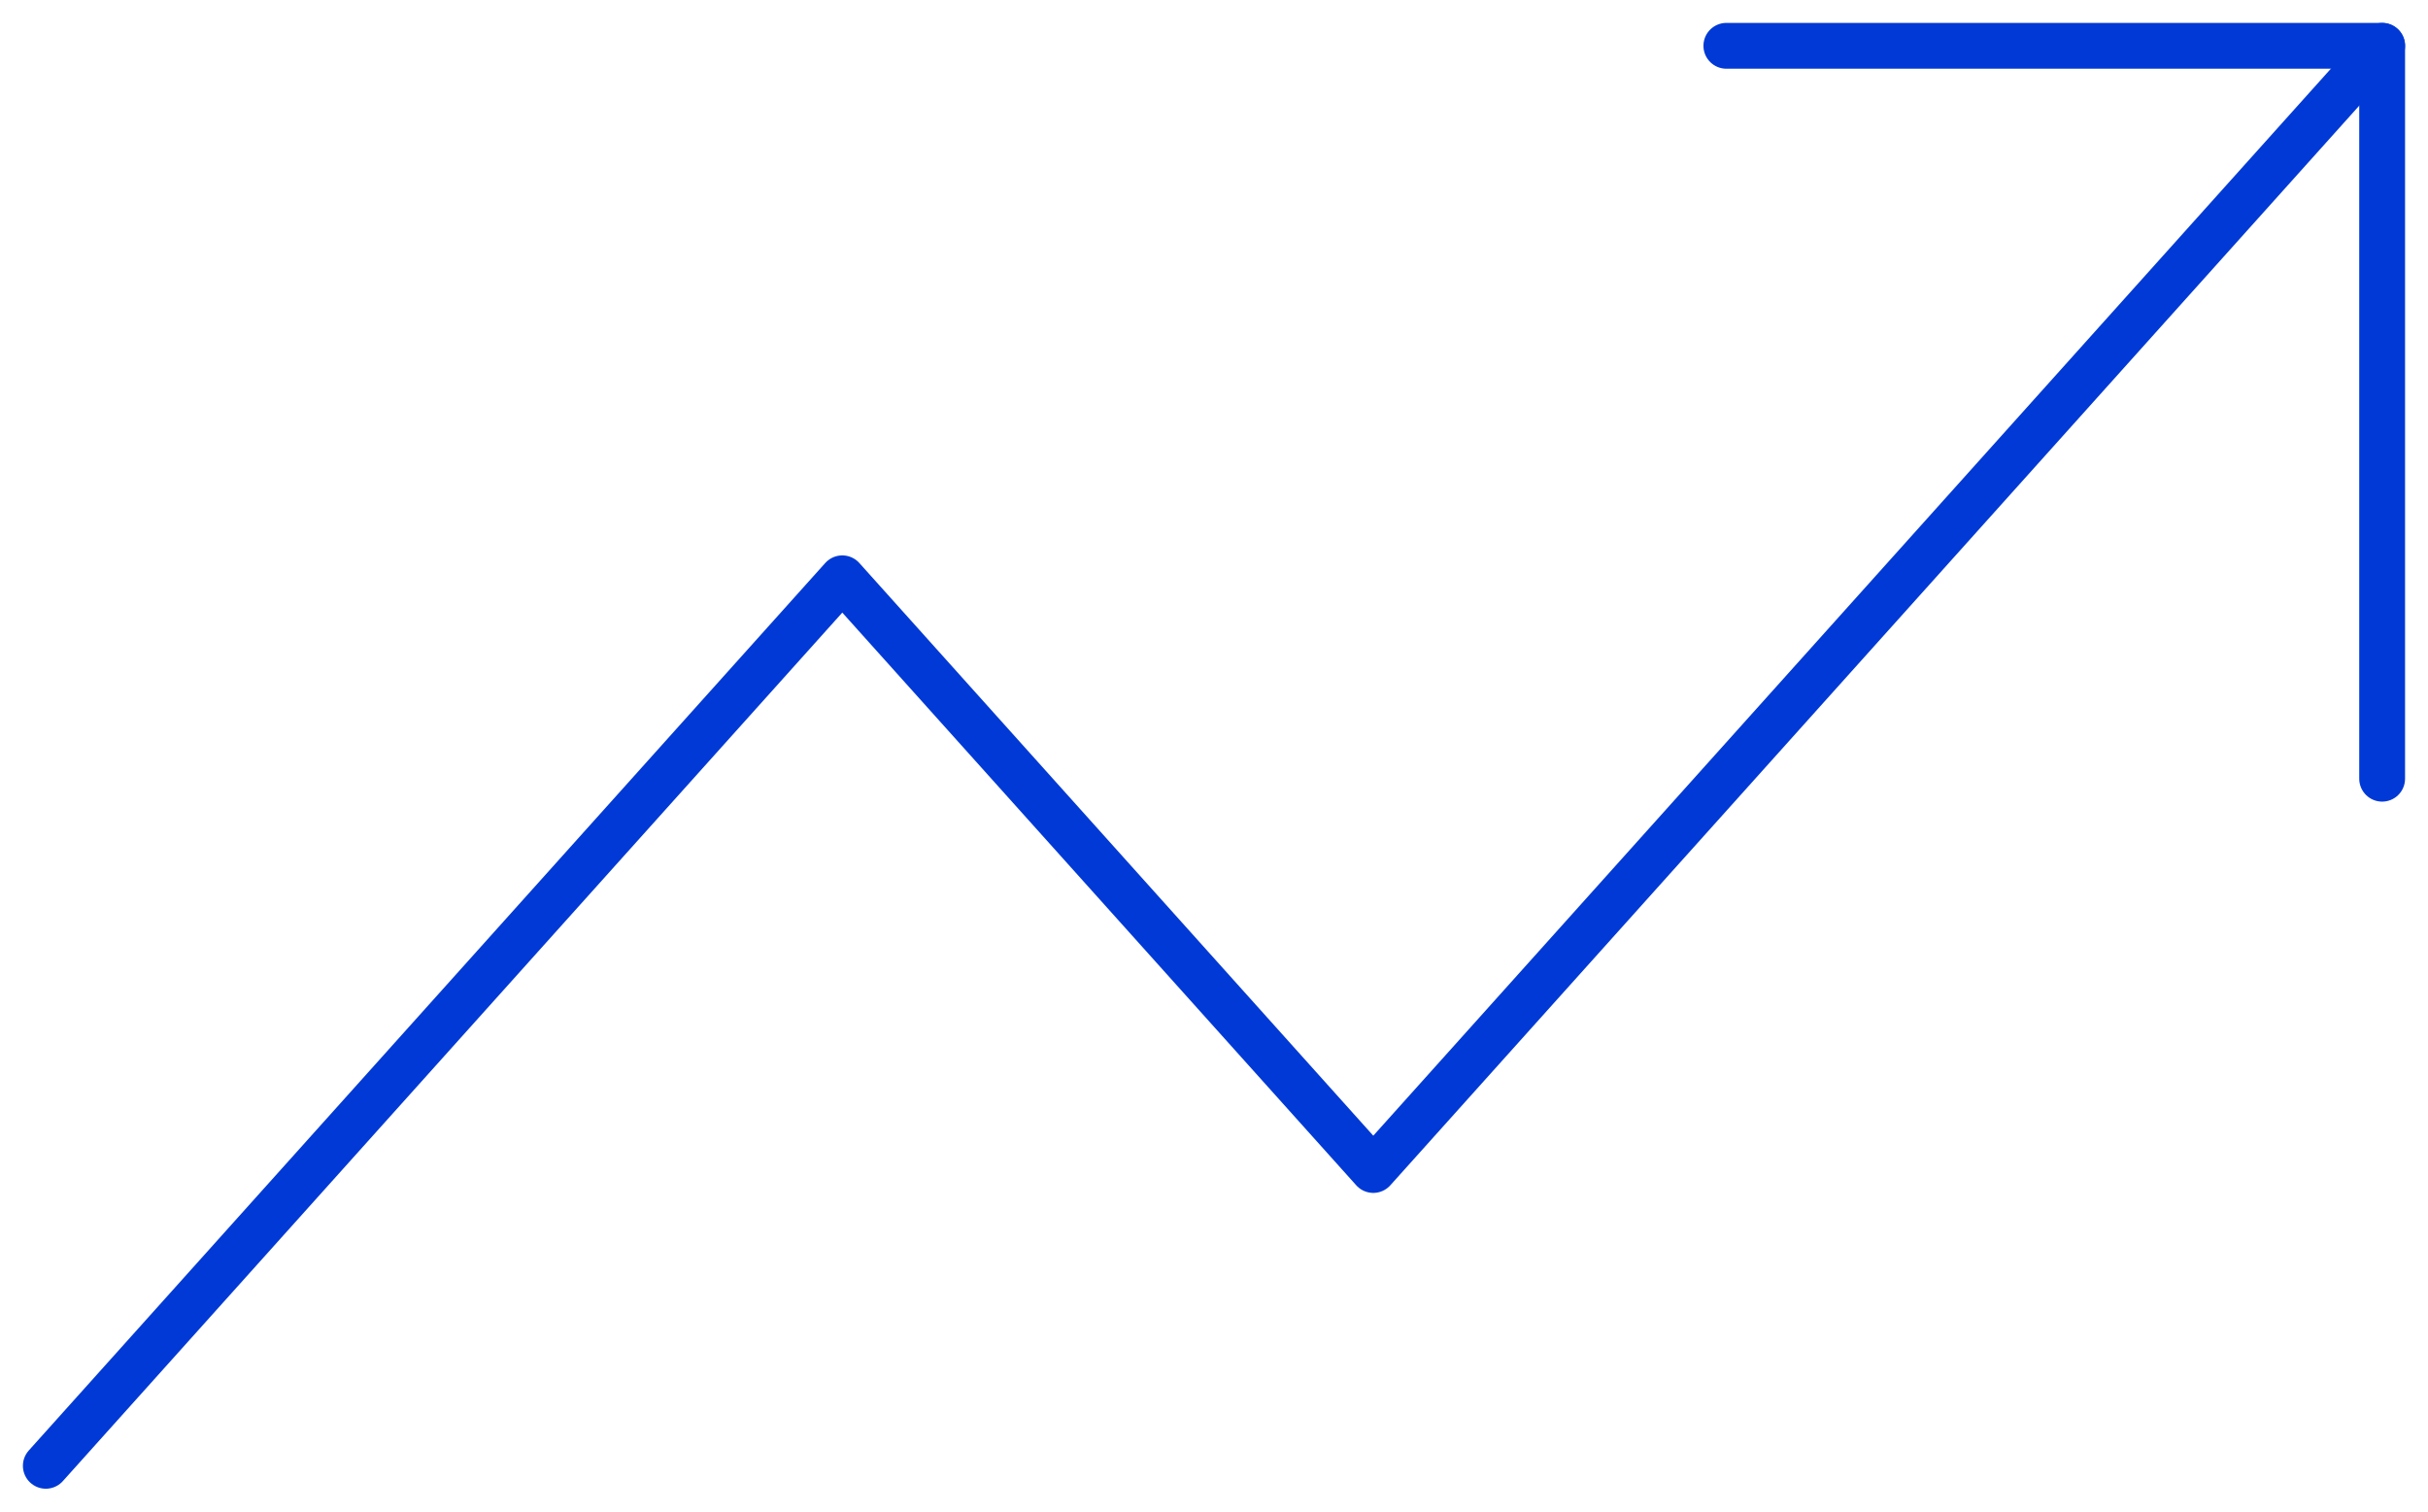 <svg width="53" height="33" viewBox="0 0 53 33" fill="none" xmlns="http://www.w3.org/2000/svg">
<g id="Group 239">
<path id="Vector" d="M52 1L29.977 25.542L18.386 12.625L1 32" stroke="#0039D5" stroke-linecap="round" stroke-linejoin="round"/>
<path id="Vector_2" d="M37.684 1H51.999V17" stroke="#0039D5" stroke-linecap="round" stroke-linejoin="round"/>
</g>
</svg>
